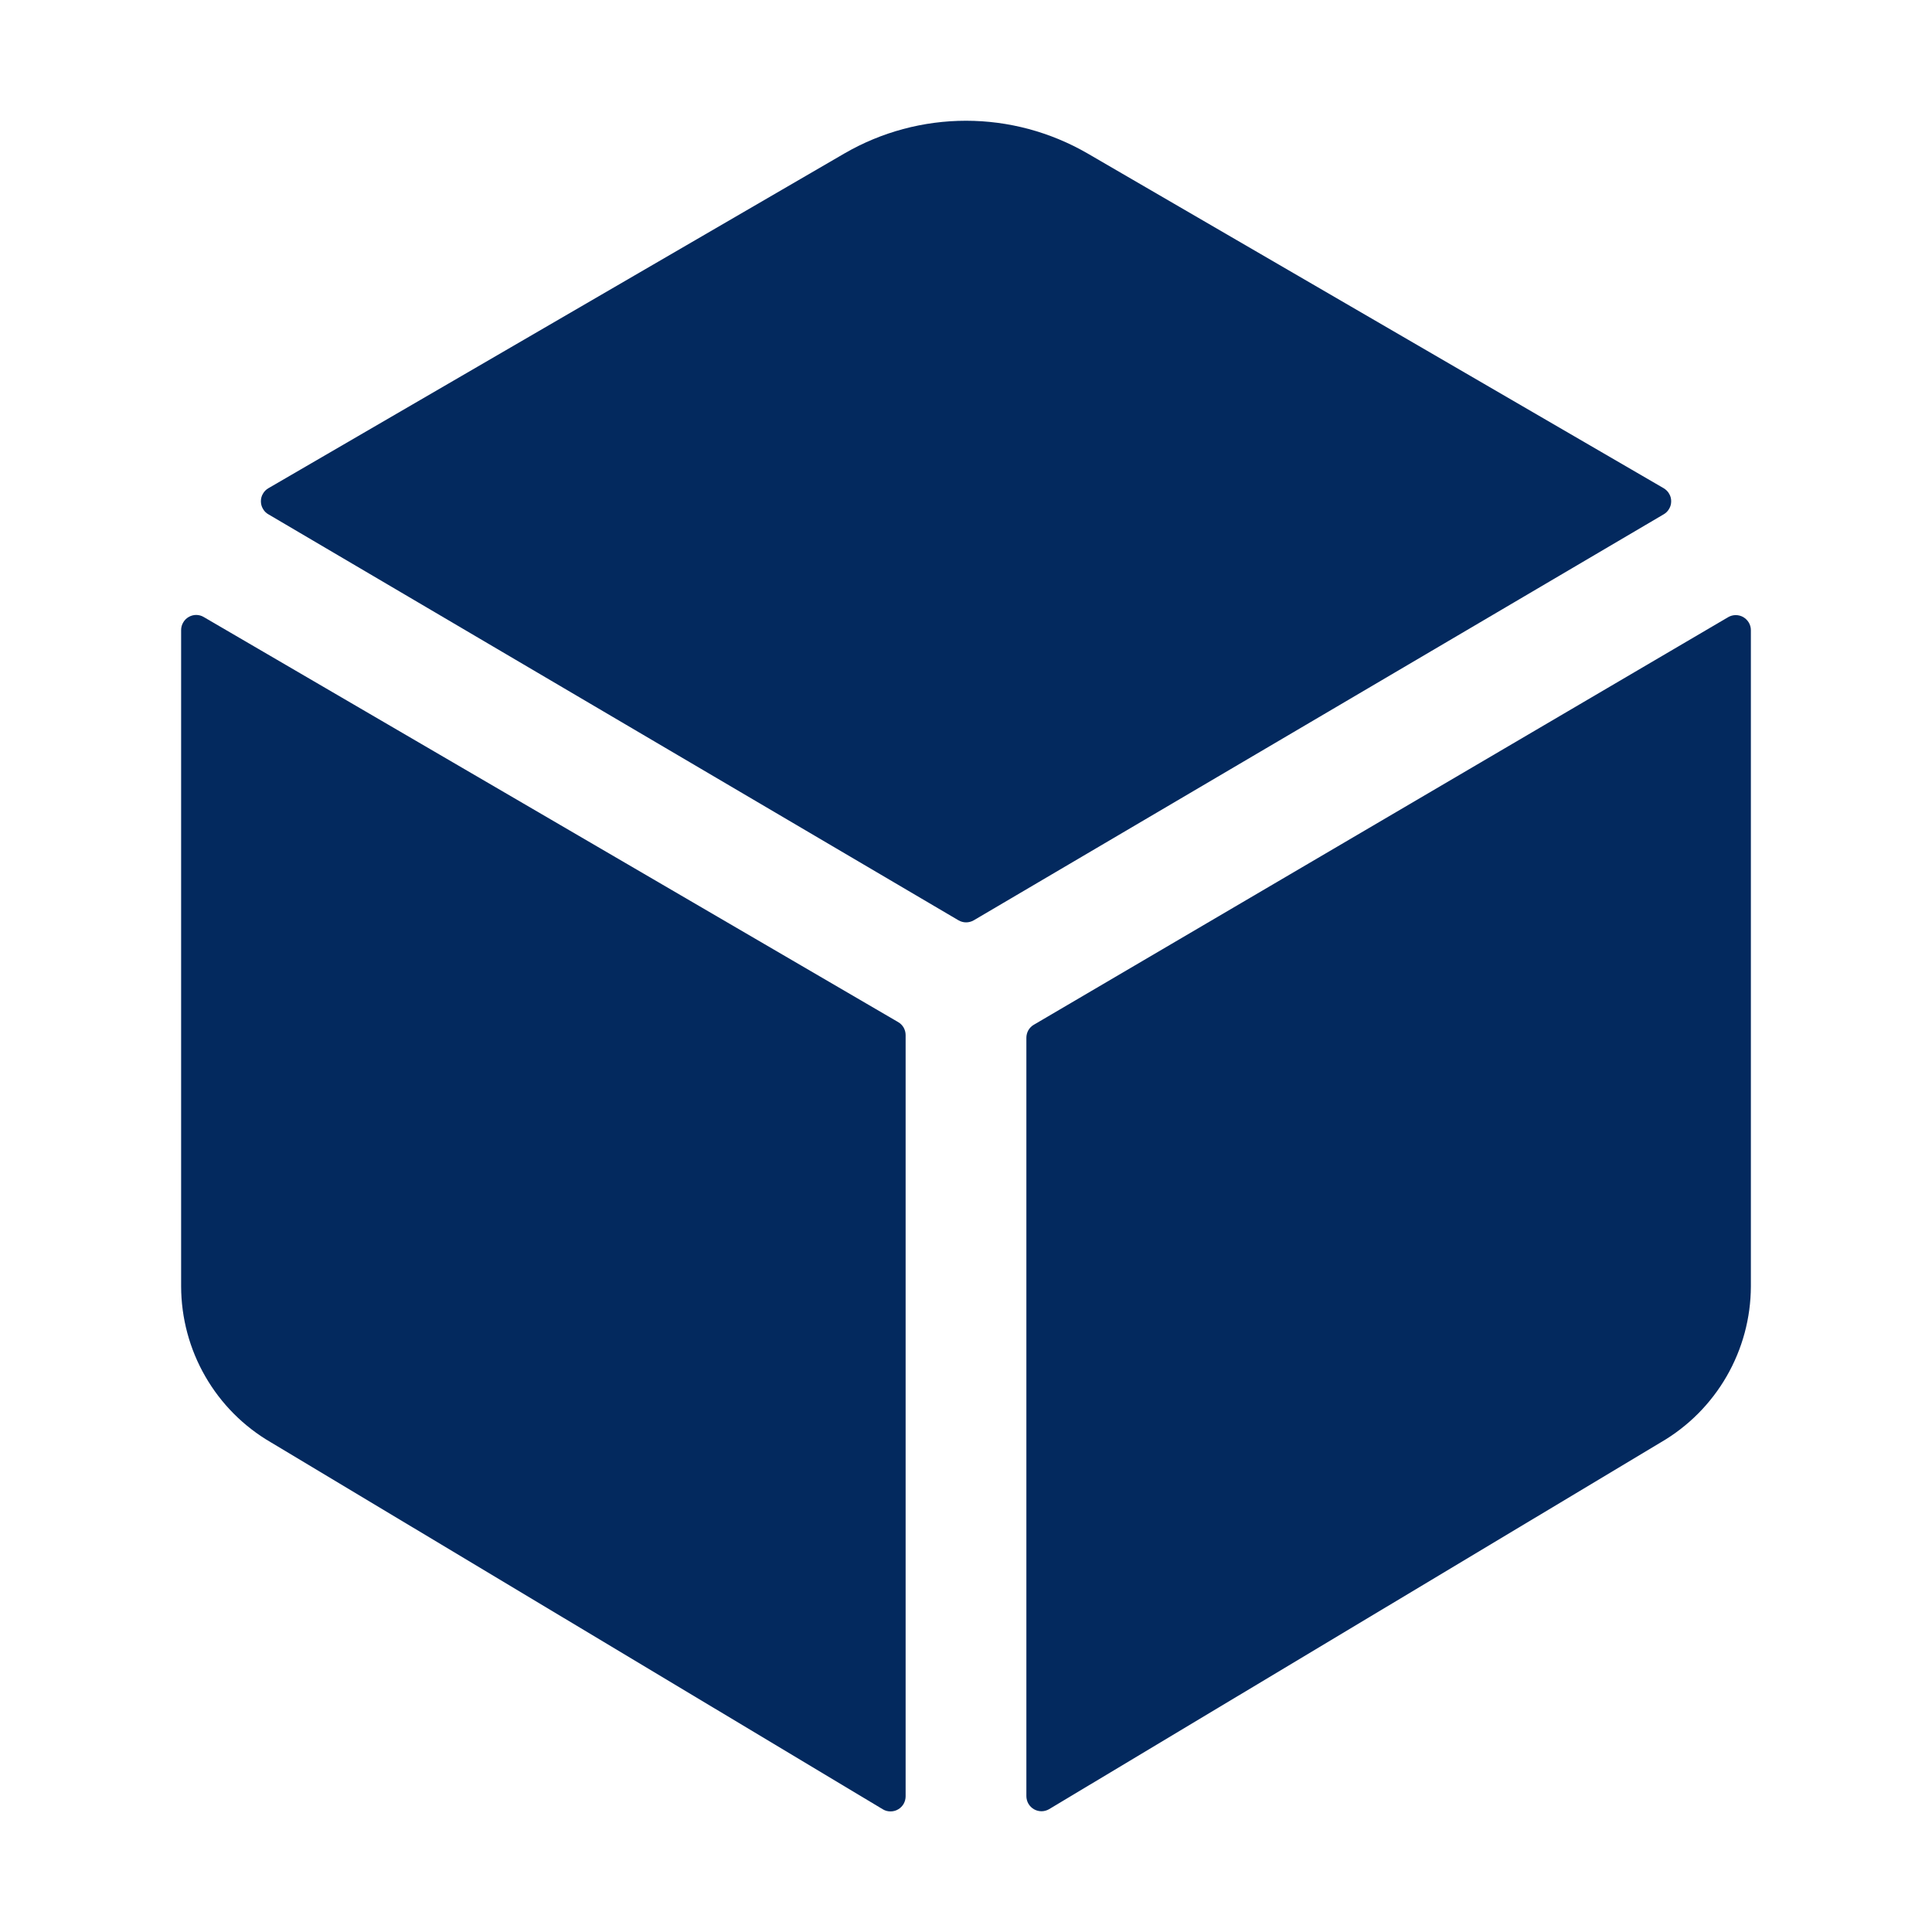 <?xml version="1.0" encoding="UTF-8"?> <svg xmlns="http://www.w3.org/2000/svg" width="24" height="24" viewBox="0 0 24 24" fill="none"><path d="M20.667 6.389C20.695 6.373 20.719 6.349 20.735 6.32C20.752 6.292 20.76 6.26 20.76 6.227C20.76 6.194 20.752 6.162 20.735 6.134C20.719 6.105 20.695 6.082 20.667 6.065L13.508 1.905C13.049 1.64 12.529 1.5 12 1.5C11.47 1.5 10.95 1.64 10.492 1.905L3.334 6.065C3.305 6.082 3.282 6.105 3.266 6.134C3.249 6.162 3.241 6.194 3.241 6.227C3.241 6.26 3.249 6.292 3.266 6.32C3.282 6.349 3.305 6.373 3.334 6.389L11.906 11.432C11.935 11.449 11.968 11.458 12.001 11.458C12.035 11.458 12.068 11.449 12.097 11.432L20.667 6.389Z" fill="#03295E"></path><path d="M2.531 7.665C2.503 7.648 2.47 7.639 2.437 7.639C2.404 7.639 2.372 7.648 2.343 7.665C2.315 7.681 2.291 7.705 2.275 7.734C2.258 7.763 2.25 7.795 2.25 7.828V15.979C2.251 16.372 2.354 16.758 2.55 17.098C2.746 17.439 3.028 17.722 3.368 17.919L10.969 22.477C10.997 22.494 11.03 22.502 11.062 22.502C11.095 22.502 11.128 22.494 11.156 22.477C11.185 22.461 11.208 22.437 11.225 22.409C11.241 22.38 11.25 22.348 11.25 22.315V12.858C11.25 12.825 11.241 12.793 11.225 12.764C11.208 12.736 11.185 12.712 11.156 12.696L2.531 7.665Z" fill="#03295E"></path><path d="M12.75 12.891V22.312C12.75 22.345 12.759 22.378 12.775 22.406C12.792 22.435 12.815 22.458 12.844 22.475C12.872 22.491 12.905 22.5 12.938 22.5C12.97 22.5 13.003 22.491 13.031 22.475L20.632 17.917C20.971 17.72 21.253 17.437 21.449 17.097C21.645 16.757 21.749 16.372 21.75 15.979V7.828C21.75 7.795 21.741 7.763 21.725 7.735C21.708 7.706 21.684 7.683 21.656 7.666C21.628 7.65 21.595 7.641 21.562 7.641C21.529 7.641 21.497 7.65 21.469 7.666L12.844 12.729C12.815 12.745 12.792 12.769 12.775 12.797C12.759 12.826 12.75 12.858 12.75 12.891V12.891Z" fill="#03295E"></path></svg> 